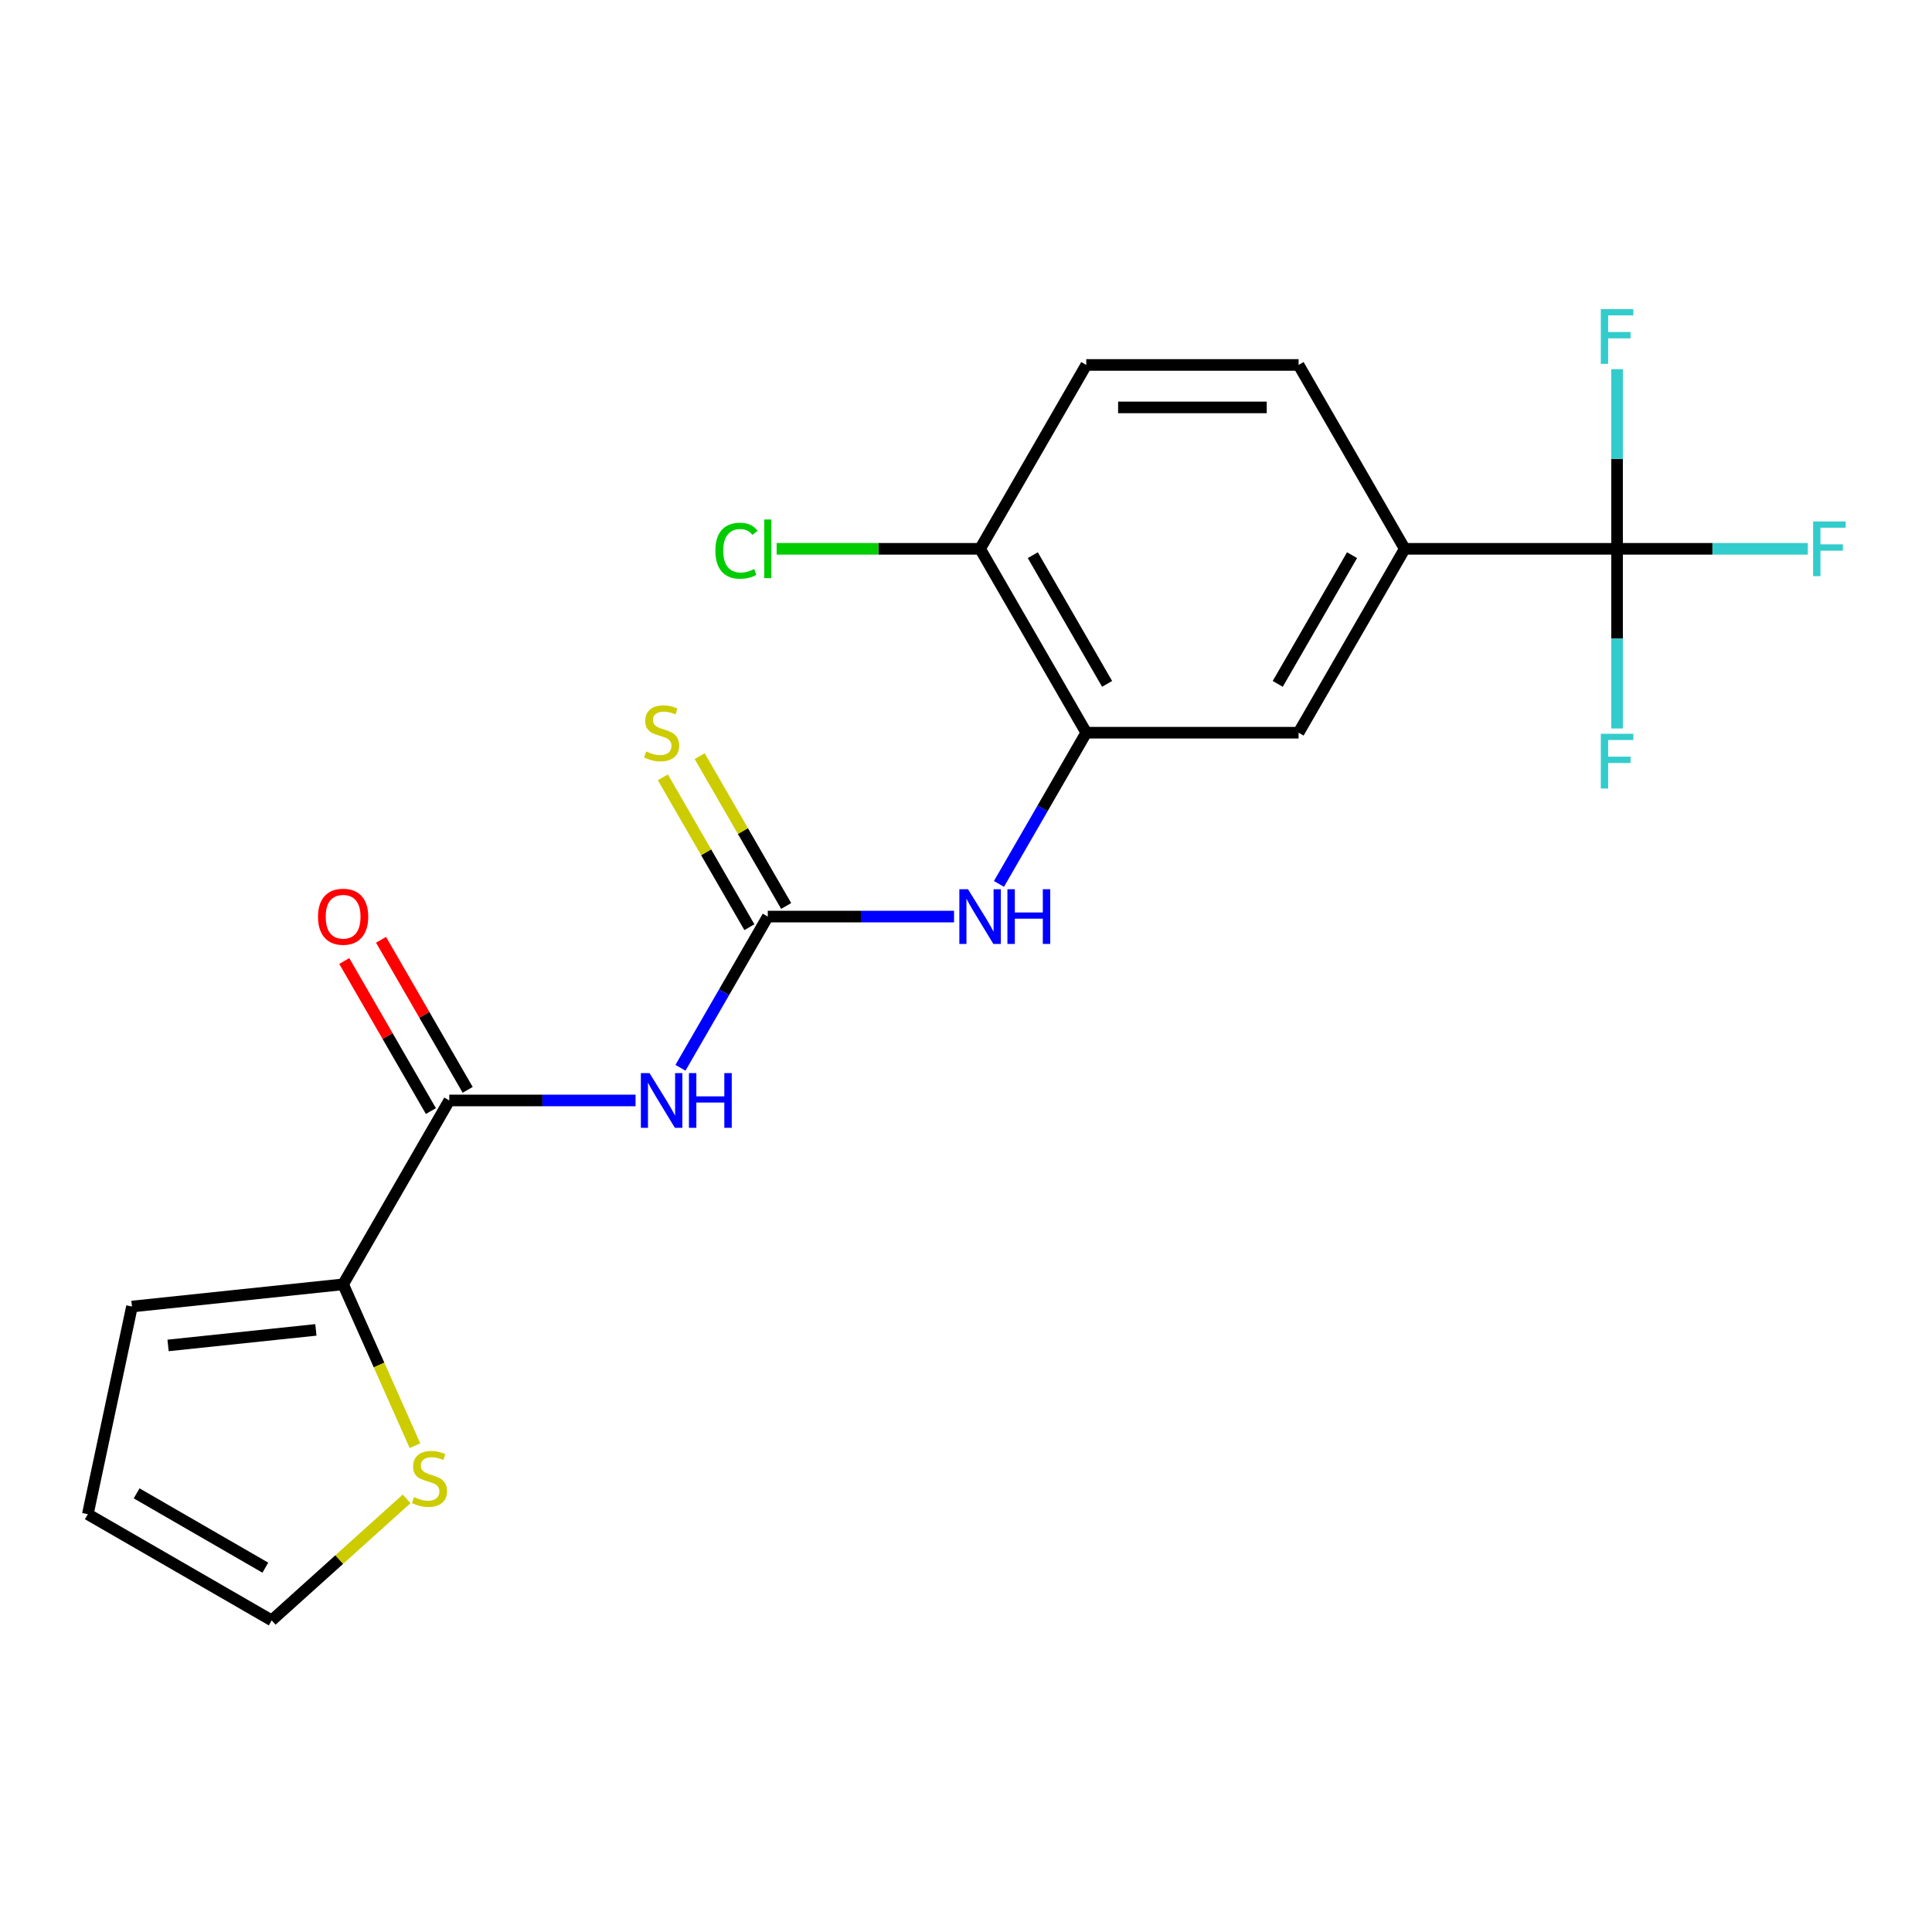 <?xml version='1.0' encoding='iso-8859-1'?>
<svg version='1.1' baseProfile='full'
              xmlns='http://www.w3.org/2000/svg'
                      xmlns:rdkit='http://www.rdkit.org/xml'
                      xmlns:xlink='http://www.w3.org/1999/xlink'
                  xml:space='preserve'
width='1000px' height='1000px' viewBox='0 0 1000 1000'>
<!-- END OF HEADER -->
<rect style='opacity:1.0;fill:#FFFFFF;stroke:none' width='1000' height='1000' x='0' y='0'> </rect>
<path class='bond-0' d='M 352.21,552.686 L 374.804,513.552' style='fill:none;fill-rule:evenodd;stroke:#0000FF;stroke-width:6px;stroke-linecap:butt;stroke-linejoin:miter;stroke-opacity:1' />
<path class='bond-0' d='M 374.804,513.552 L 397.398,474.418' style='fill:none;fill-rule:evenodd;stroke:#000000;stroke-width:6px;stroke-linecap:butt;stroke-linejoin:miter;stroke-opacity:1' />
<path class='bond-1' d='M 328.961,569.593 L 280.755,569.593' style='fill:none;fill-rule:evenodd;stroke:#0000FF;stroke-width:6px;stroke-linecap:butt;stroke-linejoin:miter;stroke-opacity:1' />
<path class='bond-1' d='M 280.755,569.593 L 232.55,569.593' style='fill:none;fill-rule:evenodd;stroke:#000000;stroke-width:6px;stroke-linecap:butt;stroke-linejoin:miter;stroke-opacity:1' />
<path class='bond-4' d='M 397.398,474.418 L 445.604,474.418' style='fill:none;fill-rule:evenodd;stroke:#000000;stroke-width:6px;stroke-linecap:butt;stroke-linejoin:miter;stroke-opacity:1' />
<path class='bond-4' d='M 445.604,474.418 L 493.809,474.418' style='fill:none;fill-rule:evenodd;stroke:#0000FF;stroke-width:6px;stroke-linecap:butt;stroke-linejoin:miter;stroke-opacity:1' />
<path class='bond-9' d='M 406.915,468.923 L 384.529,430.149' style='fill:none;fill-rule:evenodd;stroke:#000000;stroke-width:6px;stroke-linecap:butt;stroke-linejoin:miter;stroke-opacity:1' />
<path class='bond-9' d='M 384.529,430.149 L 362.143,391.376' style='fill:none;fill-rule:evenodd;stroke:#CCCC00;stroke-width:6px;stroke-linecap:butt;stroke-linejoin:miter;stroke-opacity:1' />
<path class='bond-9' d='M 387.88,479.913 L 365.494,441.139' style='fill:none;fill-rule:evenodd;stroke:#000000;stroke-width:6px;stroke-linecap:butt;stroke-linejoin:miter;stroke-opacity:1' />
<path class='bond-9' d='M 365.494,441.139 L 343.108,402.366' style='fill:none;fill-rule:evenodd;stroke:#CCCC00;stroke-width:6px;stroke-linecap:butt;stroke-linejoin:miter;stroke-opacity:1' />
<path class='bond-3' d='M 232.55,569.593 L 177.6,664.768' style='fill:none;fill-rule:evenodd;stroke:#000000;stroke-width:6px;stroke-linecap:butt;stroke-linejoin:miter;stroke-opacity:1' />
<path class='bond-11' d='M 242.067,564.098 L 219.647,525.265' style='fill:none;fill-rule:evenodd;stroke:#000000;stroke-width:6px;stroke-linecap:butt;stroke-linejoin:miter;stroke-opacity:1' />
<path class='bond-11' d='M 219.647,525.265 L 197.226,486.431' style='fill:none;fill-rule:evenodd;stroke:#FF0000;stroke-width:6px;stroke-linecap:butt;stroke-linejoin:miter;stroke-opacity:1' />
<path class='bond-11' d='M 223.032,575.088 L 200.612,536.254' style='fill:none;fill-rule:evenodd;stroke:#000000;stroke-width:6px;stroke-linecap:butt;stroke-linejoin:miter;stroke-opacity:1' />
<path class='bond-11' d='M 200.612,536.254 L 178.191,497.421' style='fill:none;fill-rule:evenodd;stroke:#FF0000;stroke-width:6px;stroke-linecap:butt;stroke-linejoin:miter;stroke-opacity:1' />
<path class='bond-2' d='M 836.993,284.068 L 727.094,284.068' style='fill:none;fill-rule:evenodd;stroke:#000000;stroke-width:6px;stroke-linecap:butt;stroke-linejoin:miter;stroke-opacity:1' />
<path class='bond-17' d='M 836.993,284.068 L 886.358,284.068' style='fill:none;fill-rule:evenodd;stroke:#000000;stroke-width:6px;stroke-linecap:butt;stroke-linejoin:miter;stroke-opacity:1' />
<path class='bond-17' d='M 886.358,284.068 L 935.724,284.068' style='fill:none;fill-rule:evenodd;stroke:#33CCCC;stroke-width:6px;stroke-linecap:butt;stroke-linejoin:miter;stroke-opacity:1' />
<path class='bond-18' d='M 836.993,284.068 L 836.993,330.564' style='fill:none;fill-rule:evenodd;stroke:#000000;stroke-width:6px;stroke-linecap:butt;stroke-linejoin:miter;stroke-opacity:1' />
<path class='bond-18' d='M 836.993,330.564 L 836.993,377.059' style='fill:none;fill-rule:evenodd;stroke:#33CCCC;stroke-width:6px;stroke-linecap:butt;stroke-linejoin:miter;stroke-opacity:1' />
<path class='bond-19' d='M 836.993,284.068 L 836.993,237.572' style='fill:none;fill-rule:evenodd;stroke:#000000;stroke-width:6px;stroke-linecap:butt;stroke-linejoin:miter;stroke-opacity:1' />
<path class='bond-19' d='M 836.993,237.572 L 836.993,191.077' style='fill:none;fill-rule:evenodd;stroke:#33CCCC;stroke-width:6px;stroke-linecap:butt;stroke-linejoin:miter;stroke-opacity:1' />
<path class='bond-8' d='M 177.6,664.768 L 196.195,706.533' style='fill:none;fill-rule:evenodd;stroke:#000000;stroke-width:6px;stroke-linecap:butt;stroke-linejoin:miter;stroke-opacity:1' />
<path class='bond-8' d='M 196.195,706.533 L 214.79,748.298' style='fill:none;fill-rule:evenodd;stroke:#CCCC00;stroke-width:6px;stroke-linecap:butt;stroke-linejoin:miter;stroke-opacity:1' />
<path class='bond-12' d='M 177.6,664.768 L 68.304,676.256' style='fill:none;fill-rule:evenodd;stroke:#000000;stroke-width:6px;stroke-linecap:butt;stroke-linejoin:miter;stroke-opacity:1' />
<path class='bond-12' d='M 163.503,688.351 L 86.996,696.392' style='fill:none;fill-rule:evenodd;stroke:#000000;stroke-width:6px;stroke-linecap:butt;stroke-linejoin:miter;stroke-opacity:1' />
<path class='bond-5' d='M 517.058,457.511 L 539.652,418.377' style='fill:none;fill-rule:evenodd;stroke:#0000FF;stroke-width:6px;stroke-linecap:butt;stroke-linejoin:miter;stroke-opacity:1' />
<path class='bond-5' d='M 539.652,418.377 L 562.246,379.243' style='fill:none;fill-rule:evenodd;stroke:#000000;stroke-width:6px;stroke-linecap:butt;stroke-linejoin:miter;stroke-opacity:1' />
<path class='bond-7' d='M 562.246,379.243 L 672.145,379.243' style='fill:none;fill-rule:evenodd;stroke:#000000;stroke-width:6px;stroke-linecap:butt;stroke-linejoin:miter;stroke-opacity:1' />
<path class='bond-10' d='M 562.246,379.243 L 507.297,284.068' style='fill:none;fill-rule:evenodd;stroke:#000000;stroke-width:6px;stroke-linecap:butt;stroke-linejoin:miter;stroke-opacity:1' />
<path class='bond-10' d='M 573.039,353.977 L 534.574,287.354' style='fill:none;fill-rule:evenodd;stroke:#000000;stroke-width:6px;stroke-linecap:butt;stroke-linejoin:miter;stroke-opacity:1' />
<path class='bond-6' d='M 727.094,284.068 L 672.145,379.243' style='fill:none;fill-rule:evenodd;stroke:#000000;stroke-width:6px;stroke-linecap:butt;stroke-linejoin:miter;stroke-opacity:1' />
<path class='bond-6' d='M 699.817,287.354 L 661.352,353.977' style='fill:none;fill-rule:evenodd;stroke:#000000;stroke-width:6px;stroke-linecap:butt;stroke-linejoin:miter;stroke-opacity:1' />
<path class='bond-22' d='M 727.094,284.068 L 672.145,188.893' style='fill:none;fill-rule:evenodd;stroke:#000000;stroke-width:6px;stroke-linecap:butt;stroke-linejoin:miter;stroke-opacity:1' />
<path class='bond-13' d='M 210.473,775.815 L 175.551,807.259' style='fill:none;fill-rule:evenodd;stroke:#CCCC00;stroke-width:6px;stroke-linecap:butt;stroke-linejoin:miter;stroke-opacity:1' />
<path class='bond-13' d='M 175.551,807.259 L 140.63,838.702' style='fill:none;fill-rule:evenodd;stroke:#000000;stroke-width:6px;stroke-linecap:butt;stroke-linejoin:miter;stroke-opacity:1' />
<path class='bond-16' d='M 507.297,284.068 L 562.246,188.893' style='fill:none;fill-rule:evenodd;stroke:#000000;stroke-width:6px;stroke-linecap:butt;stroke-linejoin:miter;stroke-opacity:1' />
<path class='bond-20' d='M 507.297,284.068 L 454.641,284.068' style='fill:none;fill-rule:evenodd;stroke:#000000;stroke-width:6px;stroke-linecap:butt;stroke-linejoin:miter;stroke-opacity:1' />
<path class='bond-20' d='M 454.641,284.068 L 401.985,284.068' style='fill:none;fill-rule:evenodd;stroke:#00CC00;stroke-width:6px;stroke-linecap:butt;stroke-linejoin:miter;stroke-opacity:1' />
<path class='bond-15' d='M 68.304,676.256 L 45.455,783.753' style='fill:none;fill-rule:evenodd;stroke:#000000;stroke-width:6px;stroke-linecap:butt;stroke-linejoin:miter;stroke-opacity:1' />
<path class='bond-21' d='M 140.63,838.702 L 45.455,783.753' style='fill:none;fill-rule:evenodd;stroke:#000000;stroke-width:6px;stroke-linecap:butt;stroke-linejoin:miter;stroke-opacity:1' />
<path class='bond-21' d='M 137.343,811.425 L 70.721,772.96' style='fill:none;fill-rule:evenodd;stroke:#000000;stroke-width:6px;stroke-linecap:butt;stroke-linejoin:miter;stroke-opacity:1' />
<path class='bond-14' d='M 672.145,188.893 L 562.246,188.893' style='fill:none;fill-rule:evenodd;stroke:#000000;stroke-width:6px;stroke-linecap:butt;stroke-linejoin:miter;stroke-opacity:1' />
<path class='bond-14' d='M 655.66,210.873 L 578.731,210.873' style='fill:none;fill-rule:evenodd;stroke:#000000;stroke-width:6px;stroke-linecap:butt;stroke-linejoin:miter;stroke-opacity:1' />
<path  class='atom-0' d='M 336.189 555.433
L 345.469 570.433
Q 346.389 571.913, 347.869 574.593
Q 349.349 577.273, 349.429 577.433
L 349.429 555.433
L 353.189 555.433
L 353.189 583.753
L 349.309 583.753
L 339.349 567.353
Q 338.189 565.433, 336.949 563.233
Q 335.749 561.033, 335.389 560.353
L 335.389 583.753
L 331.709 583.753
L 331.709 555.433
L 336.189 555.433
' fill='#0000FF'/>
<path  class='atom-0' d='M 356.589 555.433
L 360.429 555.433
L 360.429 567.473
L 374.909 567.473
L 374.909 555.433
L 378.749 555.433
L 378.749 583.753
L 374.909 583.753
L 374.909 570.673
L 360.429 570.673
L 360.429 583.753
L 356.589 583.753
L 356.589 555.433
' fill='#0000FF'/>
<path  class='atom-5' d='M 501.037 460.258
L 510.317 475.258
Q 511.237 476.738, 512.717 479.418
Q 514.197 482.098, 514.277 482.258
L 514.277 460.258
L 518.037 460.258
L 518.037 488.578
L 514.157 488.578
L 504.197 472.178
Q 503.037 470.258, 501.797 468.058
Q 500.597 465.858, 500.237 465.178
L 500.237 488.578
L 496.557 488.578
L 496.557 460.258
L 501.037 460.258
' fill='#0000FF'/>
<path  class='atom-5' d='M 521.437 460.258
L 525.277 460.258
L 525.277 472.298
L 539.757 472.298
L 539.757 460.258
L 543.597 460.258
L 543.597 488.578
L 539.757 488.578
L 539.757 475.498
L 525.277 475.498
L 525.277 488.578
L 521.437 488.578
L 521.437 460.258
' fill='#0000FF'/>
<path  class='atom-9' d='M 214.3 774.886
Q 214.62 775.006, 215.94 775.566
Q 217.26 776.126, 218.7 776.486
Q 220.18 776.806, 221.62 776.806
Q 224.3 776.806, 225.86 775.526
Q 227.42 774.206, 227.42 771.926
Q 227.42 770.366, 226.62 769.406
Q 225.86 768.446, 224.66 767.926
Q 223.46 767.406, 221.46 766.806
Q 218.94 766.046, 217.42 765.326
Q 215.94 764.606, 214.86 763.086
Q 213.82 761.566, 213.82 759.006
Q 213.82 755.446, 216.22 753.246
Q 218.66 751.046, 223.46 751.046
Q 226.74 751.046, 230.46 752.606
L 229.54 755.686
Q 226.14 754.286, 223.58 754.286
Q 220.82 754.286, 219.3 755.446
Q 217.78 756.566, 217.82 758.526
Q 217.82 760.046, 218.58 760.966
Q 219.38 761.886, 220.5 762.406
Q 221.66 762.926, 223.58 763.526
Q 226.14 764.326, 227.66 765.126
Q 229.18 765.926, 230.26 767.566
Q 231.38 769.166, 231.38 771.926
Q 231.38 775.846, 228.74 777.966
Q 226.14 780.046, 221.78 780.046
Q 219.26 780.046, 217.34 779.486
Q 215.46 778.966, 213.22 778.046
L 214.3 774.886
' fill='#CCCC00'/>
<path  class='atom-10' d='M 334.449 388.963
Q 334.769 389.083, 336.089 389.643
Q 337.409 390.203, 338.849 390.563
Q 340.329 390.883, 341.769 390.883
Q 344.449 390.883, 346.009 389.603
Q 347.569 388.283, 347.569 386.003
Q 347.569 384.443, 346.769 383.483
Q 346.009 382.523, 344.809 382.003
Q 343.609 381.483, 341.609 380.883
Q 339.089 380.123, 337.569 379.403
Q 336.089 378.683, 335.009 377.163
Q 333.969 375.643, 333.969 373.083
Q 333.969 369.523, 336.369 367.323
Q 338.809 365.123, 343.609 365.123
Q 346.889 365.123, 350.609 366.683
L 349.689 369.763
Q 346.289 368.363, 343.729 368.363
Q 340.969 368.363, 339.449 369.523
Q 337.929 370.643, 337.969 372.603
Q 337.969 374.123, 338.729 375.043
Q 339.529 375.963, 340.649 376.483
Q 341.809 377.003, 343.729 377.603
Q 346.289 378.403, 347.809 379.203
Q 349.329 380.003, 350.409 381.643
Q 351.529 383.243, 351.529 386.003
Q 351.529 389.923, 348.889 392.043
Q 346.289 394.123, 341.929 394.123
Q 339.409 394.123, 337.489 393.563
Q 335.609 393.043, 333.369 392.123
L 334.449 388.963
' fill='#CCCC00'/>
<path  class='atom-12' d='M 164.6 474.498
Q 164.6 467.698, 167.96 463.898
Q 171.32 460.098, 177.6 460.098
Q 183.88 460.098, 187.24 463.898
Q 190.6 467.698, 190.6 474.498
Q 190.6 481.378, 187.2 485.298
Q 183.8 489.178, 177.6 489.178
Q 171.36 489.178, 167.96 485.298
Q 164.6 481.418, 164.6 474.498
M 177.6 485.978
Q 181.92 485.978, 184.24 483.098
Q 186.6 480.178, 186.6 474.498
Q 186.6 468.938, 184.24 466.138
Q 181.92 463.298, 177.6 463.298
Q 173.28 463.298, 170.92 466.098
Q 168.6 468.898, 168.6 474.498
Q 168.6 480.218, 170.92 483.098
Q 173.28 485.978, 177.6 485.978
' fill='#FF0000'/>
<path  class='atom-18' d='M 938.471 269.908
L 955.311 269.908
L 955.311 273.148
L 942.271 273.148
L 942.271 281.748
L 953.871 281.748
L 953.871 285.028
L 942.271 285.028
L 942.271 298.228
L 938.471 298.228
L 938.471 269.908
' fill='#33CCCC'/>
<path  class='atom-19' d='M 828.573 379.807
L 845.413 379.807
L 845.413 383.047
L 832.373 383.047
L 832.373 391.647
L 843.973 391.647
L 843.973 394.927
L 832.373 394.927
L 832.373 408.127
L 828.573 408.127
L 828.573 379.807
' fill='#33CCCC'/>
<path  class='atom-20' d='M 828.573 160.009
L 845.413 160.009
L 845.413 163.249
L 832.373 163.249
L 832.373 171.849
L 843.973 171.849
L 843.973 175.129
L 832.373 175.129
L 832.373 188.329
L 828.573 188.329
L 828.573 160.009
' fill='#33CCCC'/>
<path  class='atom-21' d='M 370.278 285.048
Q 370.278 278.008, 373.558 274.328
Q 376.878 270.608, 383.158 270.608
Q 388.998 270.608, 392.118 274.728
L 389.478 276.888
Q 387.198 273.888, 383.158 273.888
Q 378.878 273.888, 376.598 276.768
Q 374.358 279.608, 374.358 285.048
Q 374.358 290.648, 376.678 293.528
Q 379.038 296.408, 383.598 296.408
Q 386.718 296.408, 390.358 294.528
L 391.478 297.528
Q 389.998 298.488, 387.758 299.048
Q 385.518 299.608, 383.038 299.608
Q 376.878 299.608, 373.558 295.848
Q 370.278 292.088, 370.278 285.048
' fill='#00CC00'/>
<path  class='atom-21' d='M 395.558 268.888
L 399.238 268.888
L 399.238 299.248
L 395.558 299.248
L 395.558 268.888
' fill='#00CC00'/>
</svg>
